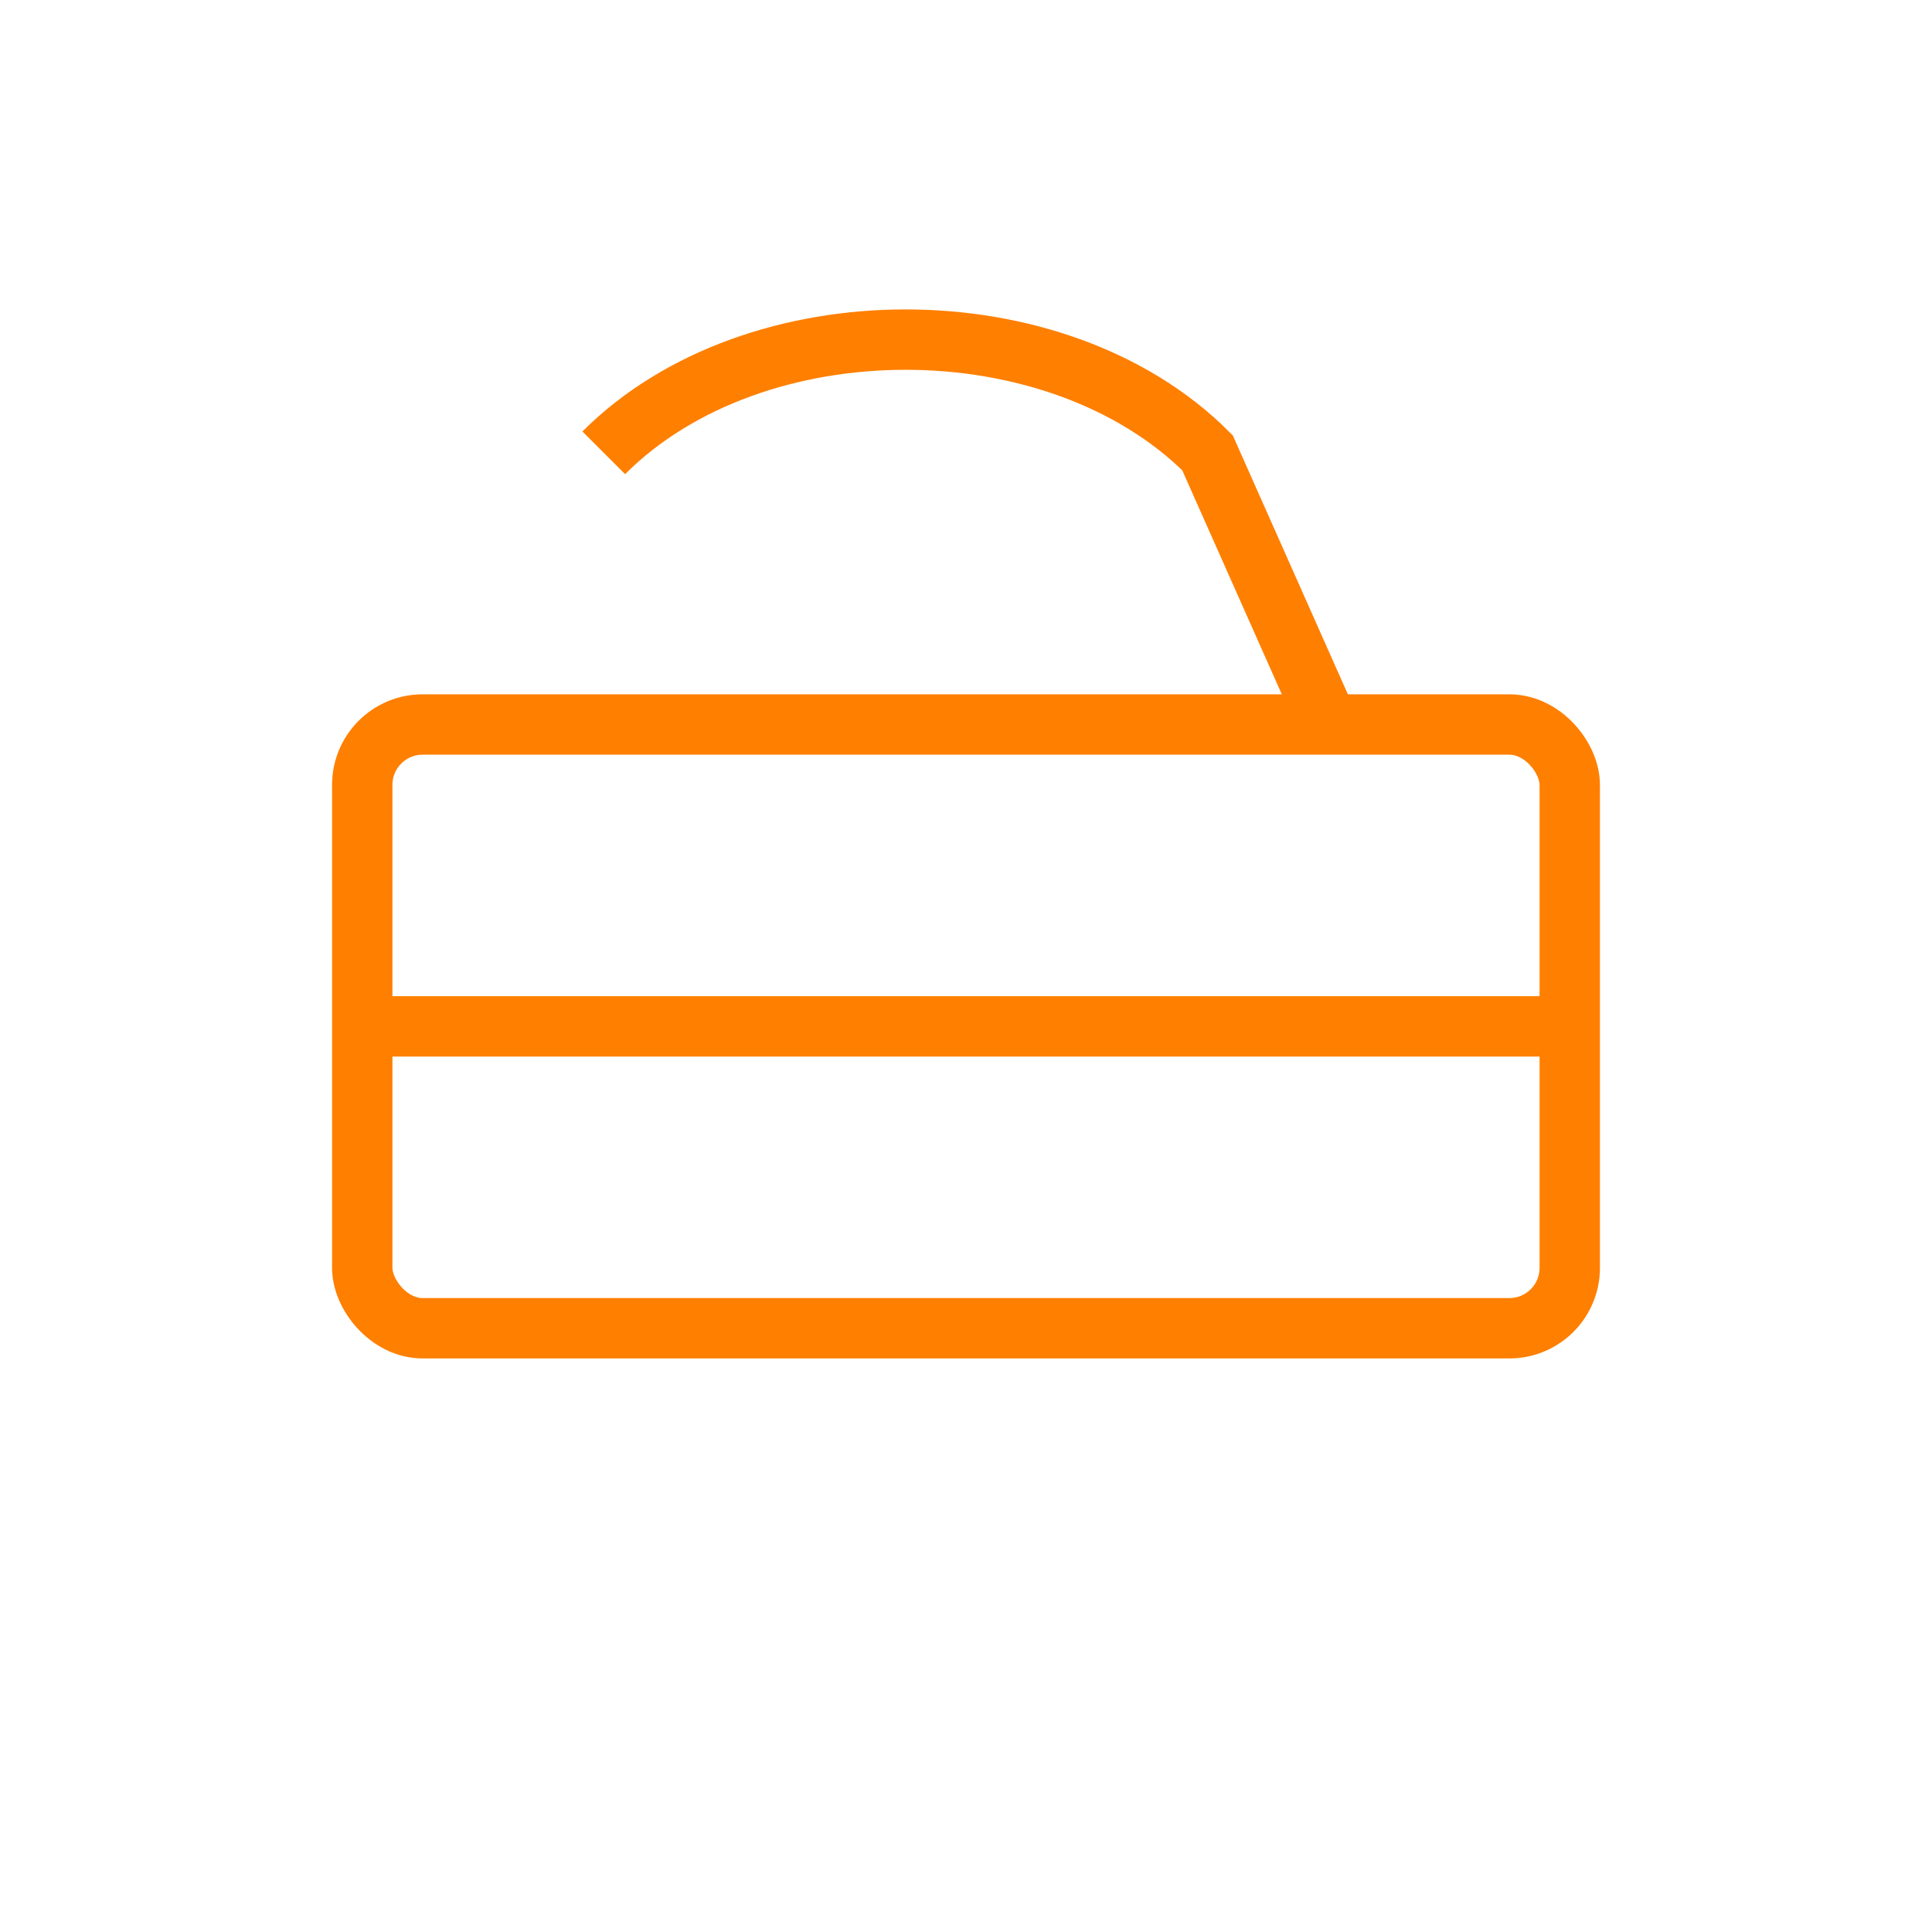 <svg xmlns="http://www.w3.org/2000/svg" viewBox="0 0 64 64" width="64" height="64" fill="none" stroke="#ff7f00" stroke-width="2">
  <!-- Box/Package -->
  <rect x="12" y="24" width="40" height="20" rx="2"/>
  <line x1="12" y1="34" x2="52" y2="34"/>
  <!-- Hand reaching (simplified) -->
  <path d="M20 15 C 25 10, 35 10, 40 15 L 44 24"/>
</svg> 